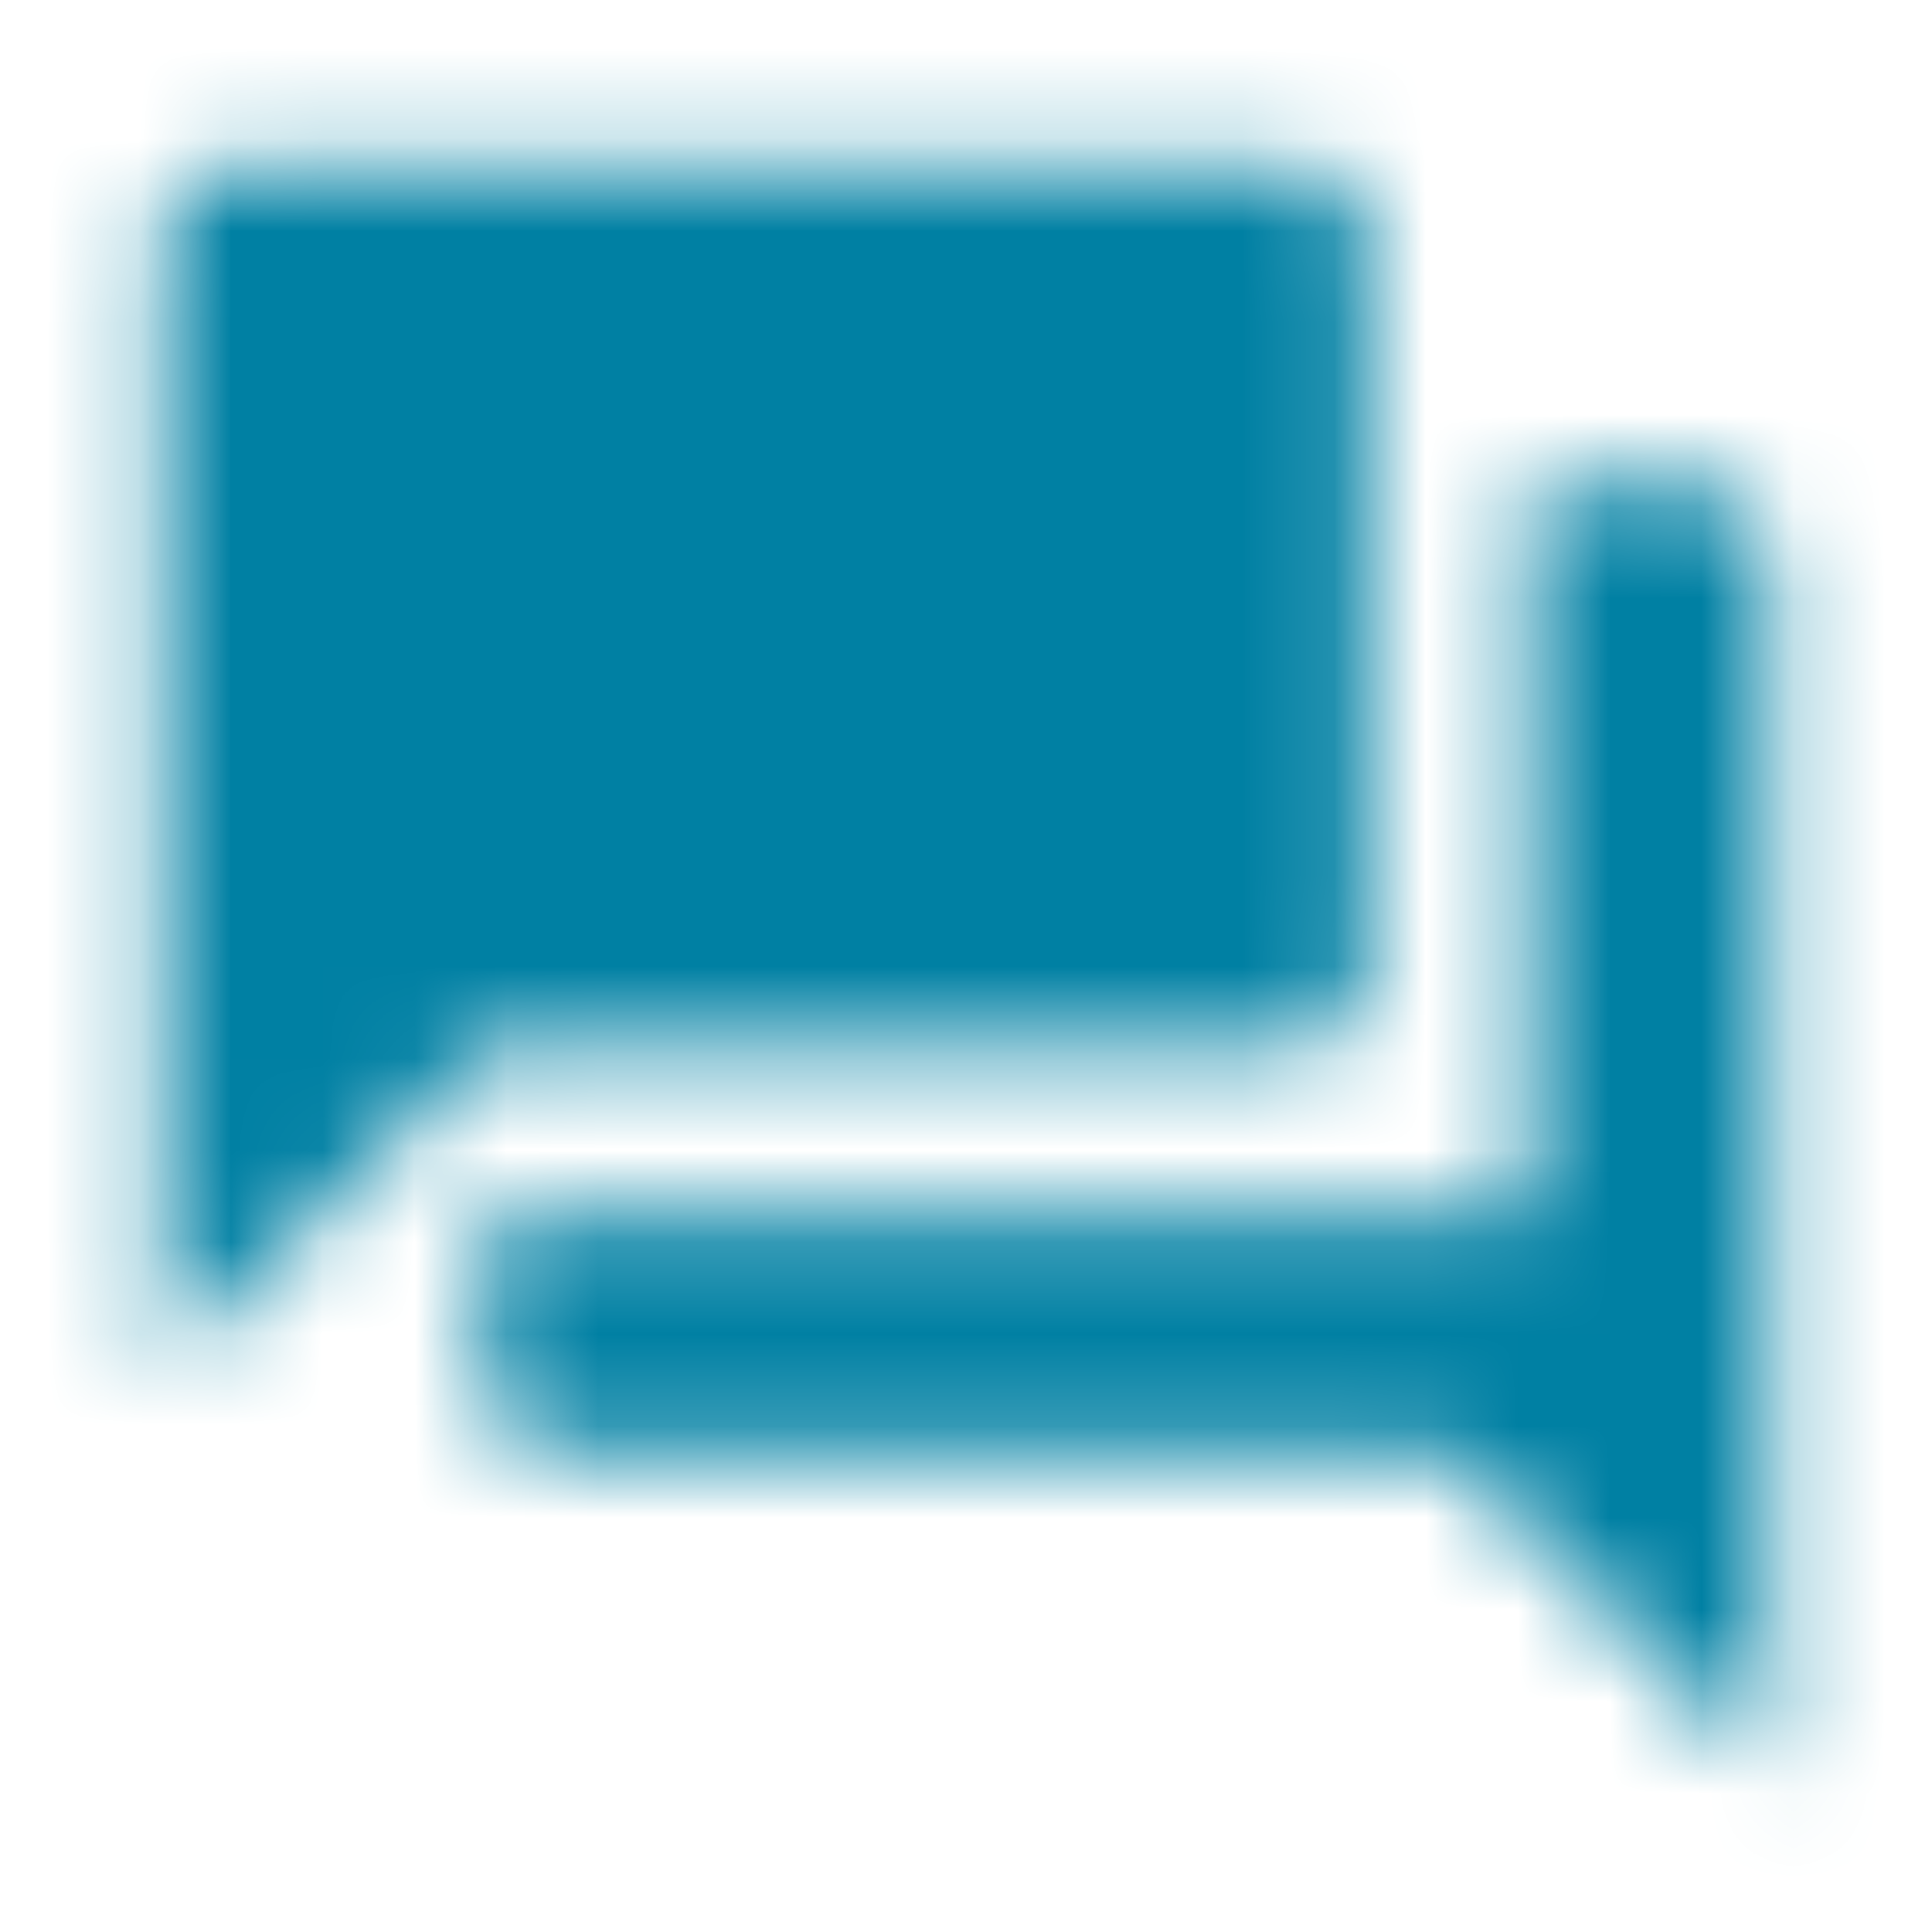 <svg id="Isolation_Mode" data-name="Isolation Mode" xmlns="http://www.w3.org/2000/svg" xmlns:xlink="http://www.w3.org/1999/xlink" viewBox="0 0 21 21"><defs><style>.cls-1{fill:#fff;fill-rule:evenodd;}.cls-2{mask:url(#mask);}.cls-3{fill:#0080a3;}</style><mask id="mask" x="0" y="0" width="21" height="21" maskUnits="userSpaceOnUse"><g transform="translate(-730.15 -582.71)"><g id="mask-2"><path id="path-1" class="cls-1" d="M748.52,588h-1.75v7.88H735.4v1.75a.87.87,0,0,0,.87.87h9.63l3.5,3.5V588.84A.89.89,0,0,0,748.52,588Zm-3.5,5.25v-7.87a.88.88,0,0,0-.87-.88H732.78a.88.88,0,0,0-.88.88v12.25l3.5-3.5h8.75A.88.88,0,0,0,745,593.21Z"/></g></g></mask></defs><g class="cls-2"><g id="Color"><rect id="Rectangle-6" class="cls-3" width="21" height="21"/></g></g></svg>